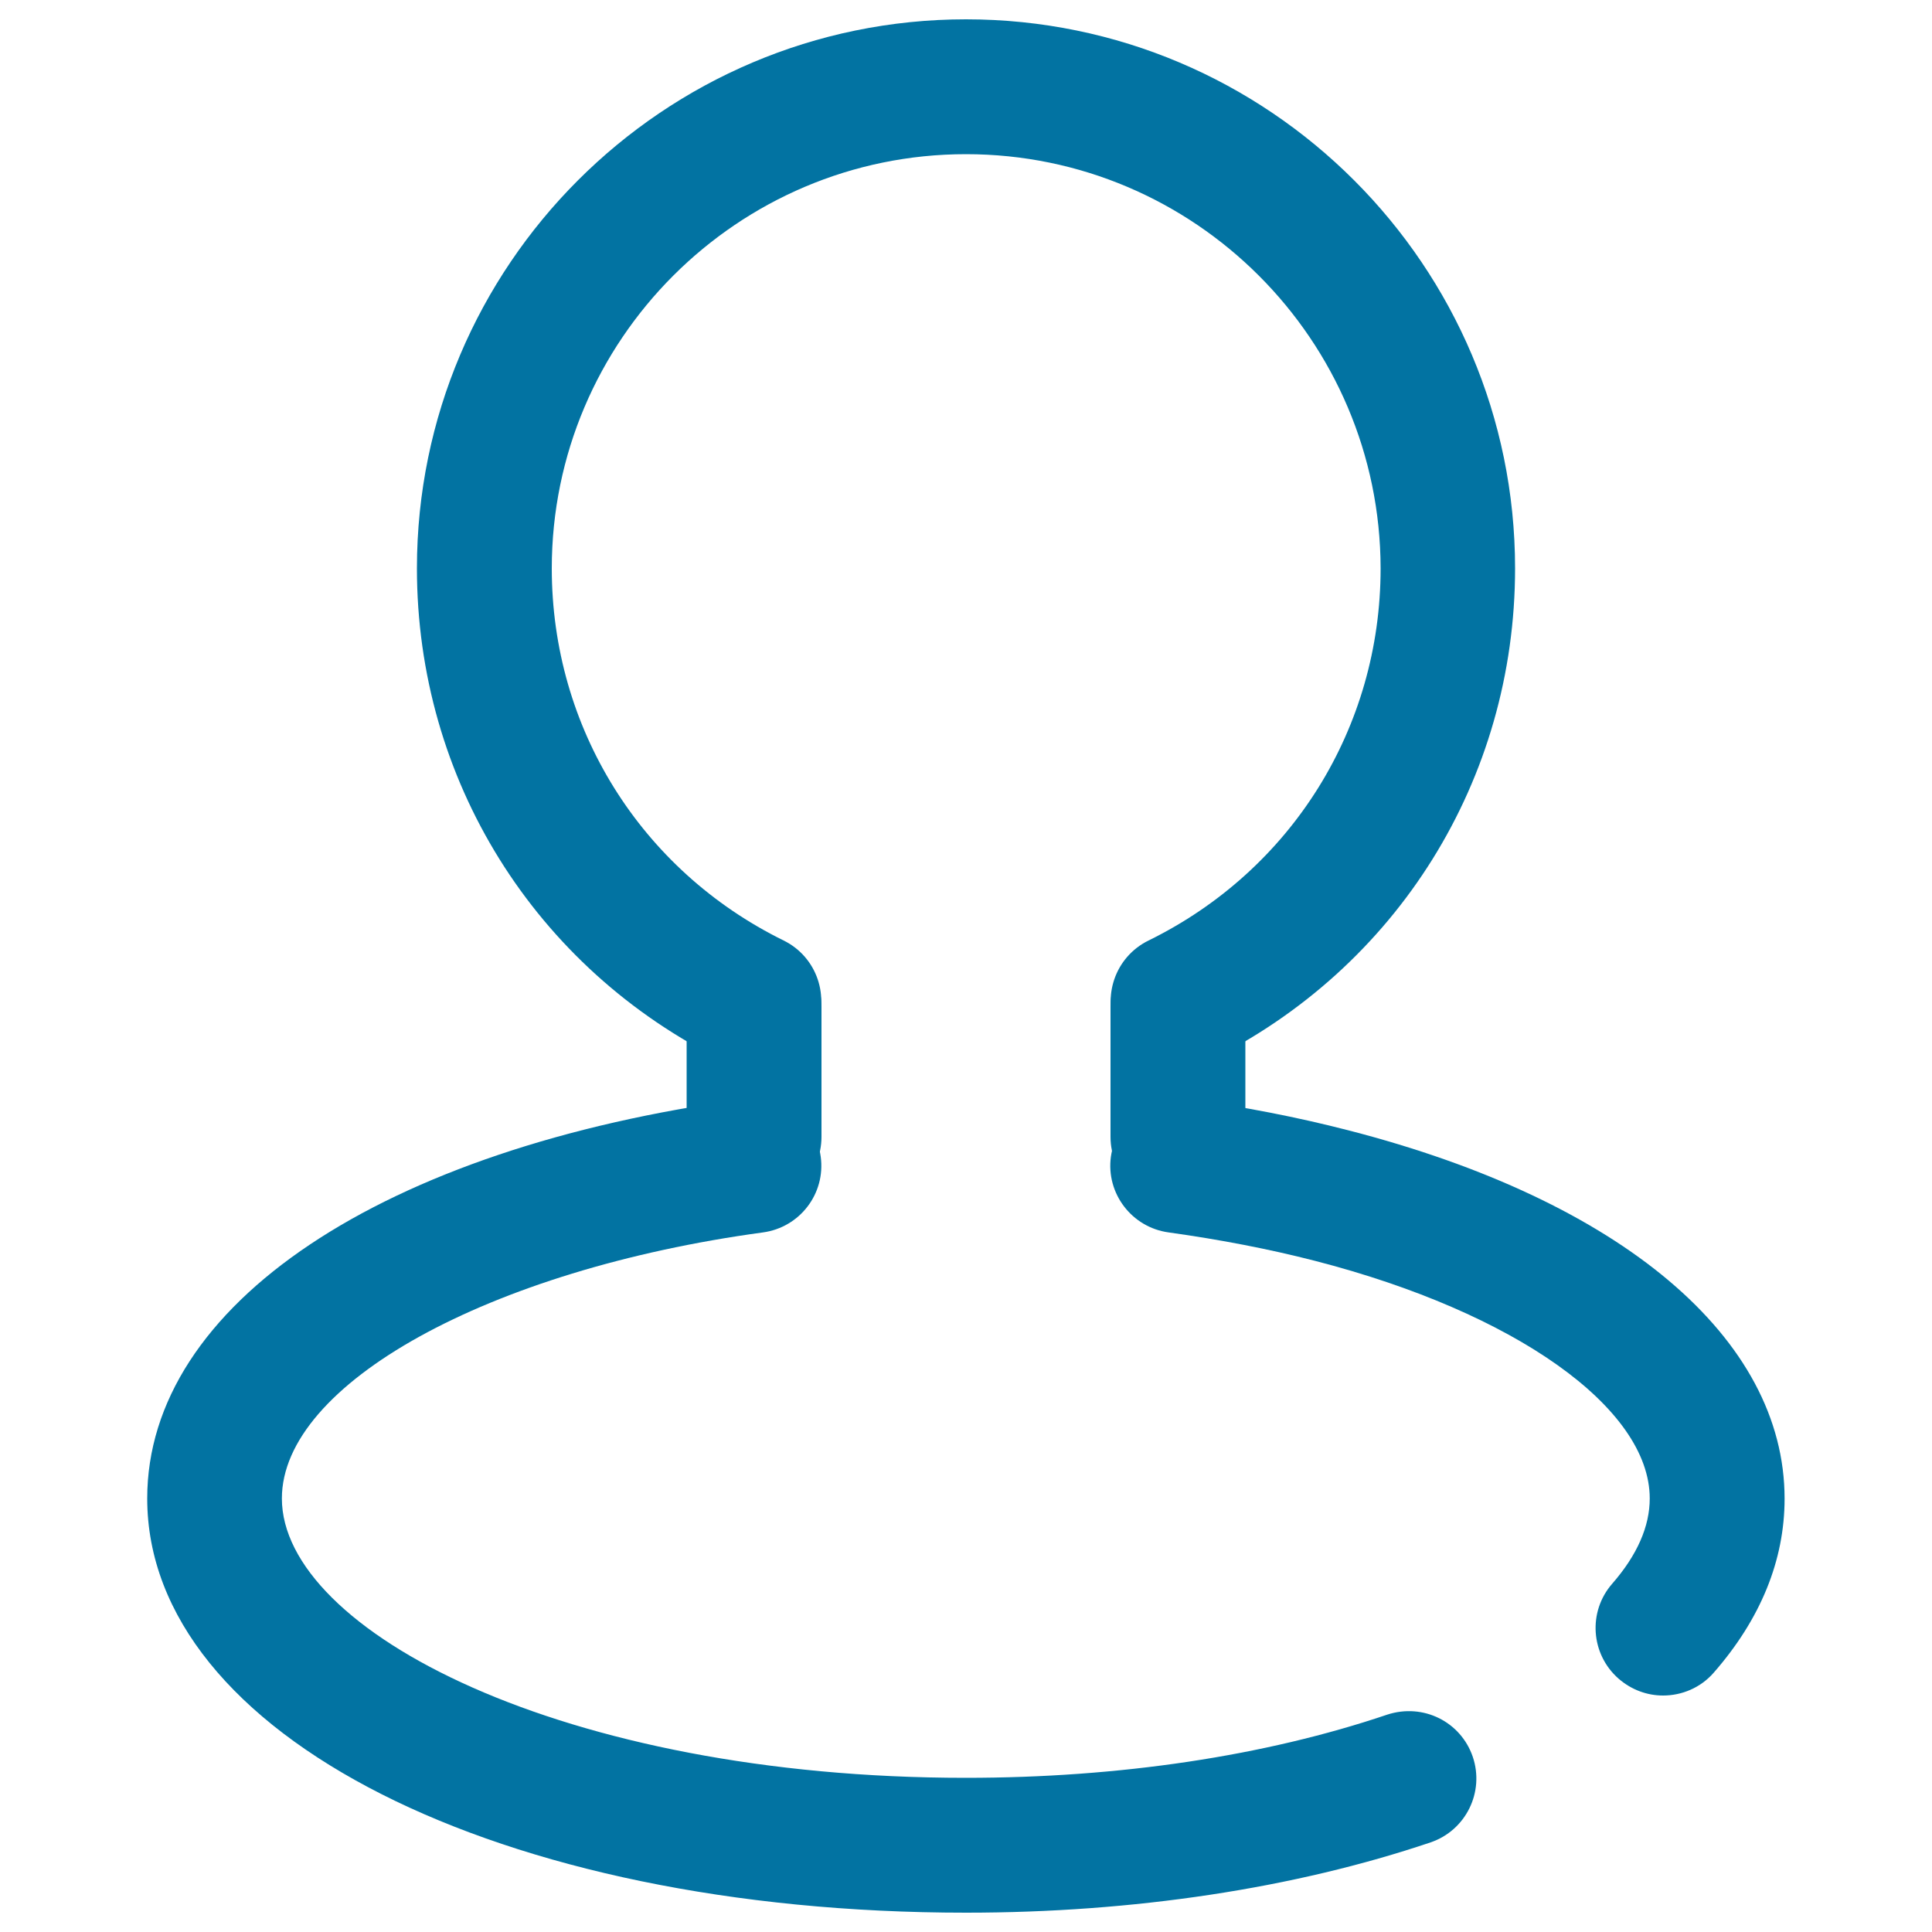 <svg xmlns="http://www.w3.org/2000/svg" viewBox="0 0 1000 1000" style="fill:#0273a2">
<title>Male SVG icon</title>
<path d="M609.7,553c-12.9,0-25.3-7.2-31.3-19.5c-8.4-17.3-1.3-38.2,16.1-46.7c74.1-36.4,120.1-110.2,120.1-192.6C714.4,176,618.3,79.8,500,79.8c-118.2,0-214.4,96.2-214.4,214.4c0,82.4,46,156.2,120,192.6c17.3,8.5,24.4,29.4,15.9,46.7c-8.5,17.3-29.3,24.3-46.7,15.9c-98.1-48.2-159-146-159-255.2C215.8,137.5,343.3,10,500,10c156.8,0,284.2,127.5,284.2,284.2c0,109.3-61,207.1-159.2,255.3C620.1,551.9,614.9,553,609.7,553z"/><path d="M390.3,623.3c-19.3,0-34.9-15.6-34.9-34.9v-67.3c0-19.3,15.6-34.9,34.9-34.9c19.3,0,34.9,15.6,34.9,34.9v67.3C425.2,607.7,409.6,623.3,390.3,623.3z"/><path d="M609.7,623.3c-19.3,0-34.9-15.6-34.9-34.9v-67.3c0-19.3,15.6-34.9,34.9-34.9c19.3,0,34.9,15.6,34.9,34.9v67.3C644.6,607.7,629,623.3,609.7,623.3z"/><path d="M500,990c-241.6,0-423.8-92.1-423.8-214.4c0-100.2,121.5-181.4,309.4-206.8c19.2-2.3,36.6,10.7,39.2,29.9c2.6,19.1-10.8,36.6-29.9,39.2c-142,19.3-249,78.5-249,137.7c0,68.3,145.4,144.6,354,144.6c79.4,0,154.8-11.3,218.1-32.7c18.7-6.1,38.1,3.7,44.3,21.8c6.2,18.3-3.6,38.1-21.8,44.3C670,977.4,586.8,990,500,990z"/><path d="M860.8,877.6c-8.2,0-16.3-2.9-23-8.7c-14.5-12.7-16-34.7-3.3-49.2c12.9-14.8,19.4-29.6,19.4-44.1c0-46.8-69.6-96.3-173.3-123c-23.7-6.1-49.1-11-75.7-14.7c-19.1-2.6-32.5-20.2-29.9-39.2c2.7-19.1,20.6-32.3,39.3-29.9c29.4,4,57.5,9.5,83.8,16.3c141.3,36.4,225.6,107.7,225.6,190.6c0,31.9-12.4,62.3-36.7,90.1C880.2,873.6,870.5,877.6,860.8,877.6z"/>
</svg>